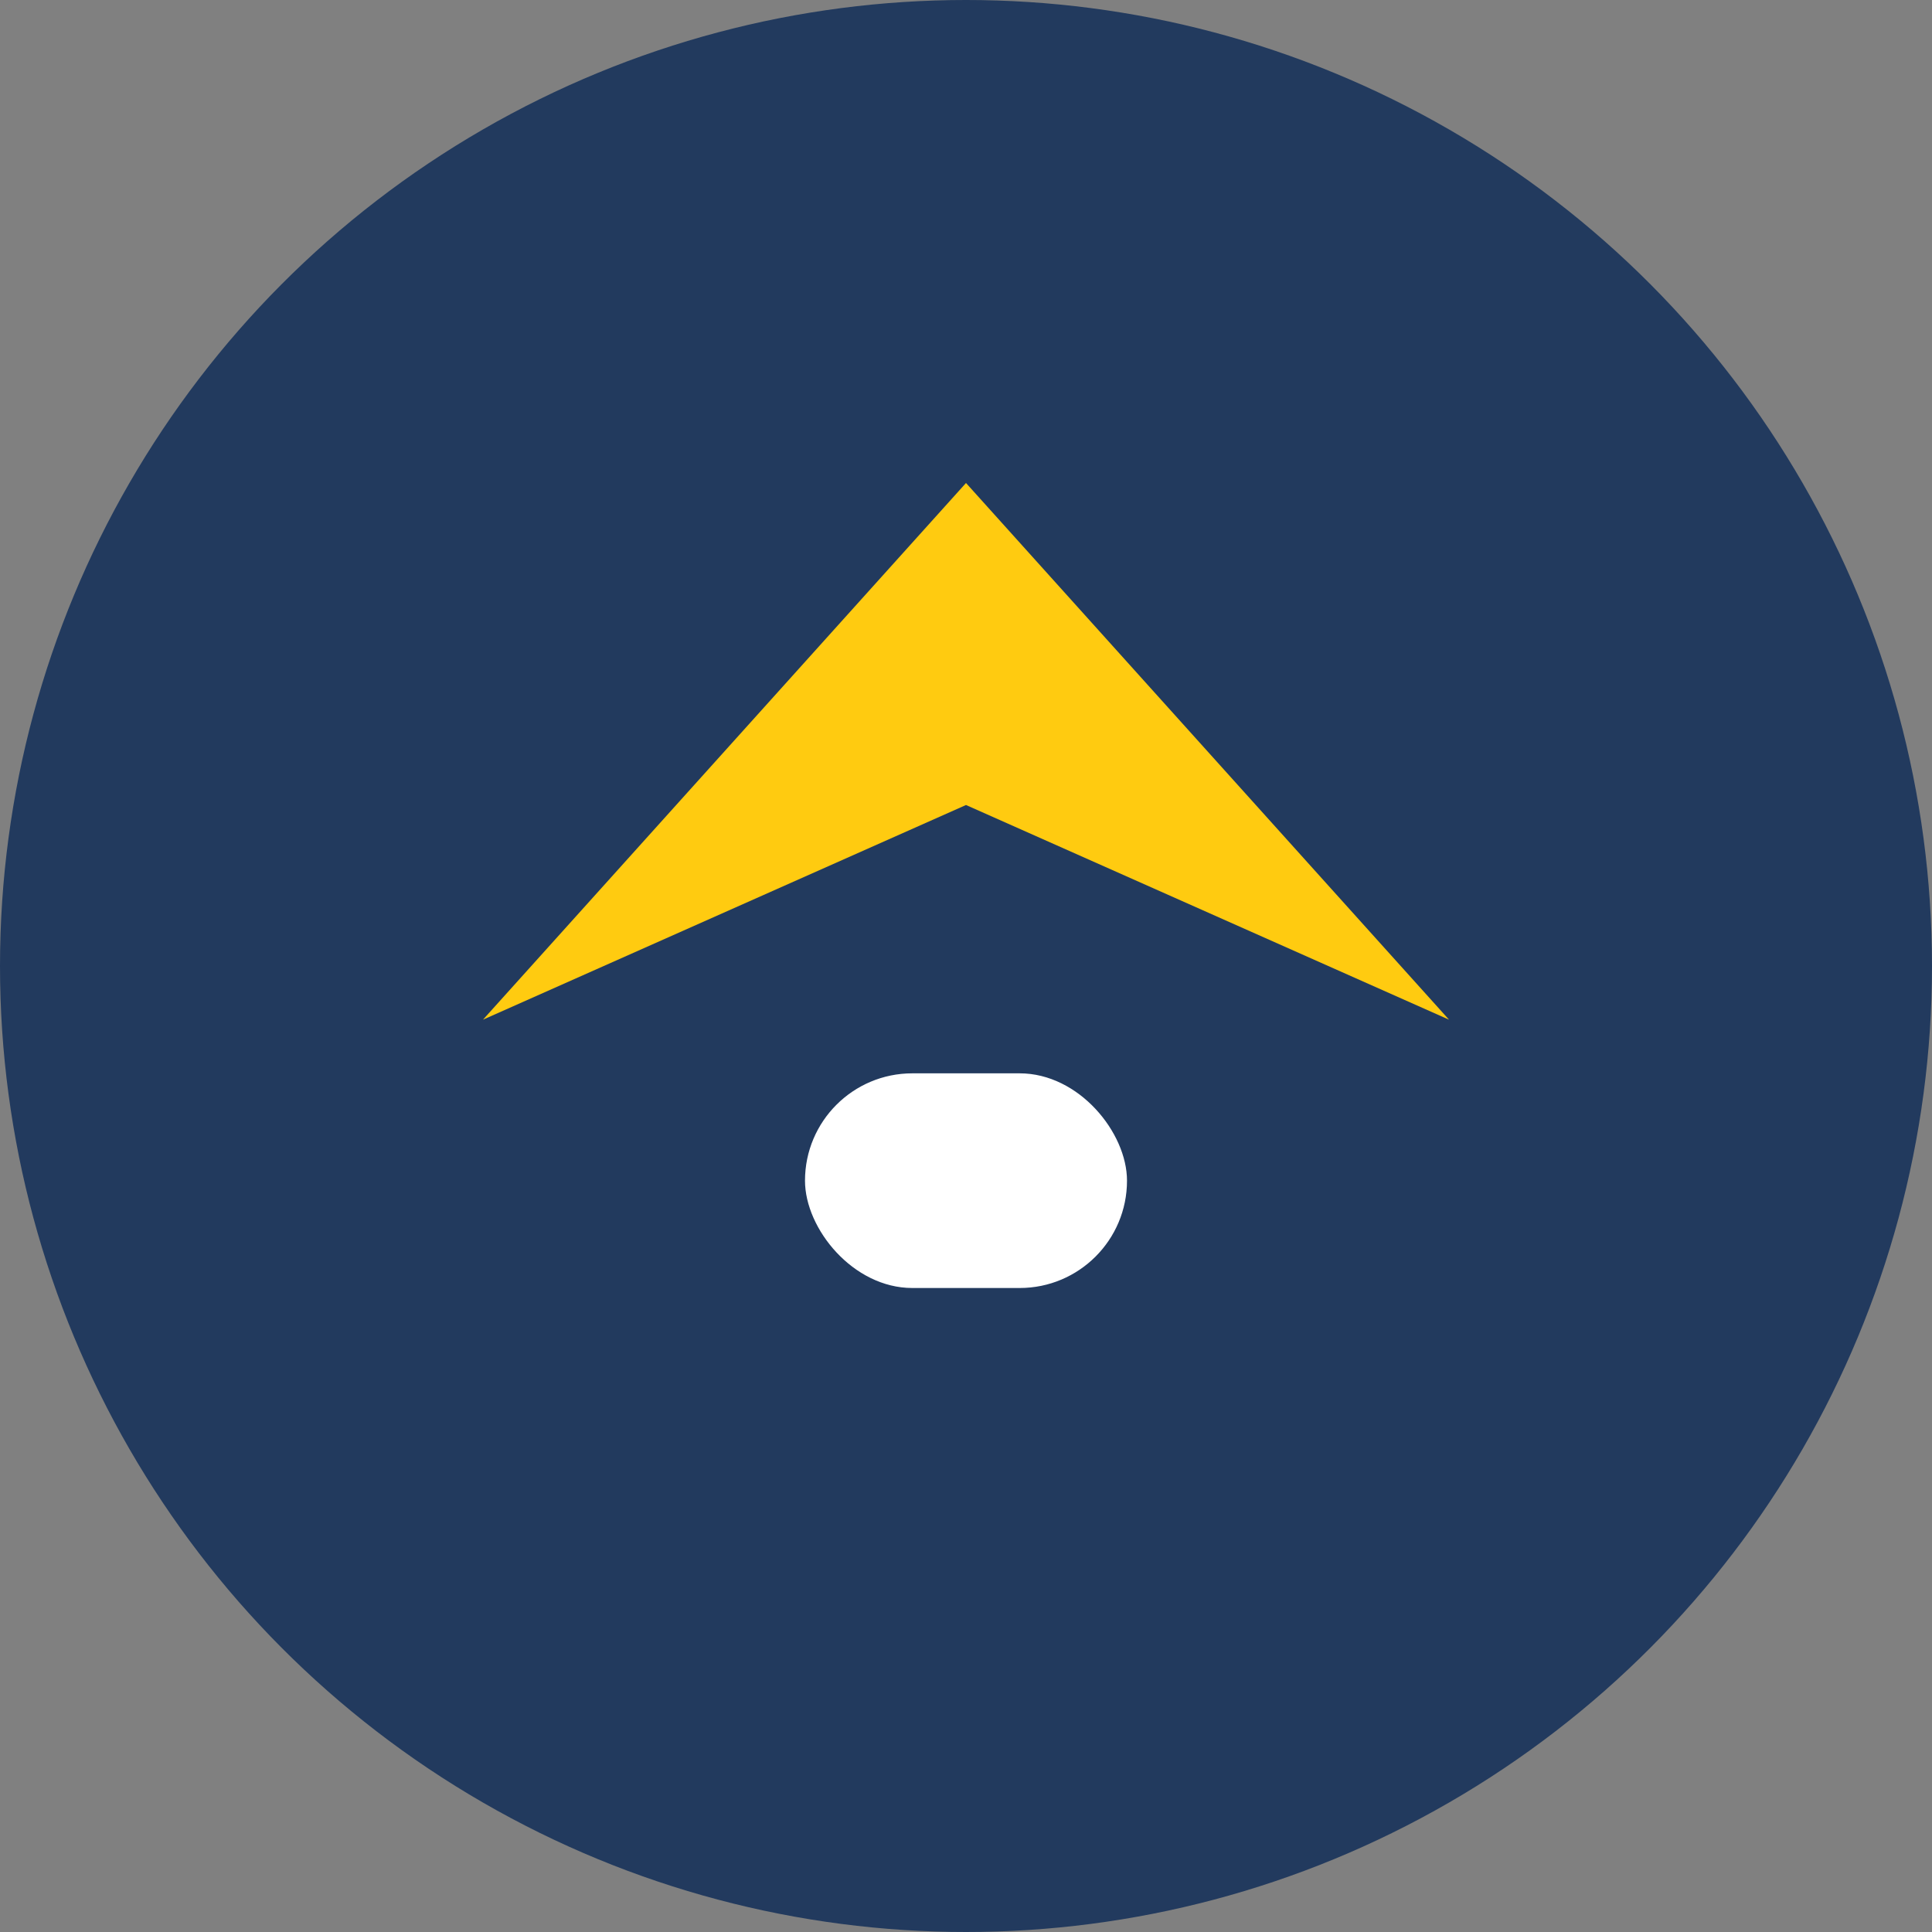 <?xml version="1.0" encoding="UTF-8"?>
<svg xmlns="http://www.w3.org/2000/svg" width="36" height="36" viewBox="0 0 36 36"><rect x="0" y="0" width="36" height="36" fill="#808080" stroke="none"/><circle cx="18" cy="18" r="18" fill="#223A5E"/><g><path d="M9 19l9-10 9 10-9-4z" fill="#FFCB10"/><rect x="15" y="20" width="6" height="4" rx="2" fill="#fff"/></g></svg>
